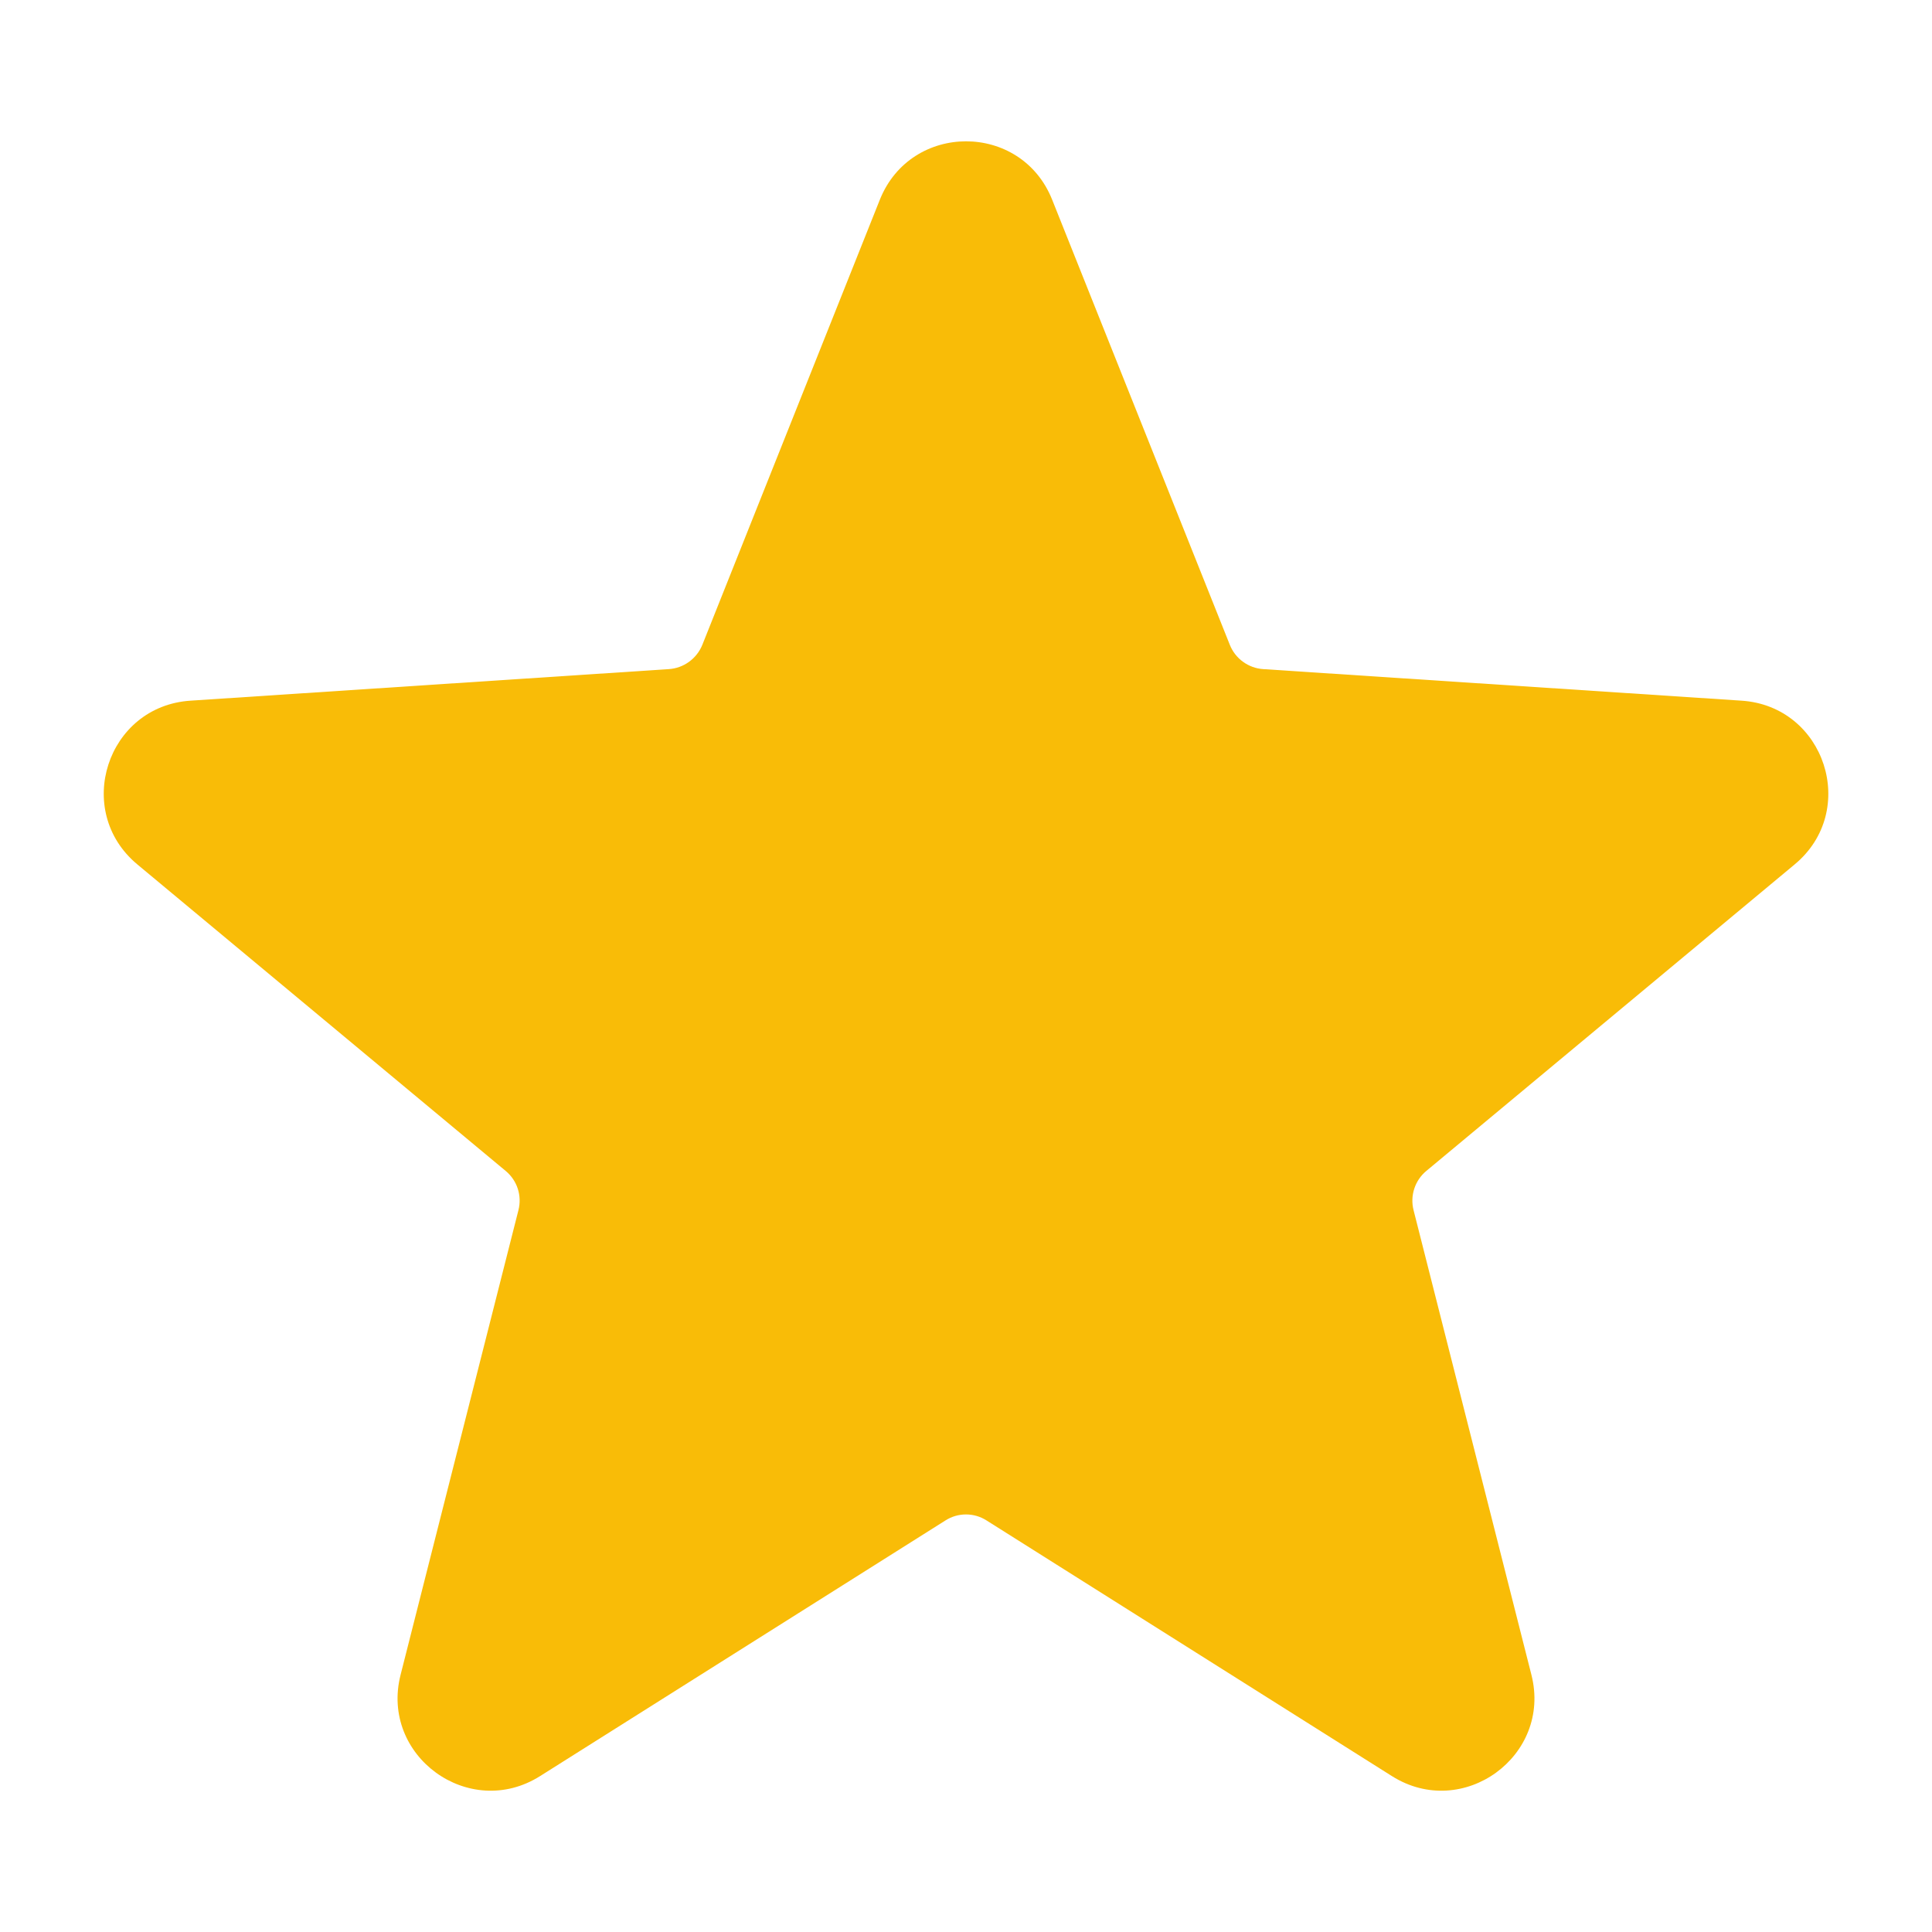 <svg width="12" height="12" viewBox="0 0 12 12" fill="none" xmlns="http://www.w3.org/2000/svg">
<g clip-path="url(#clip0_242_40)">
<path d="M6.535 1.24L7.639 4.006C7.673 4.091 7.754 4.15 7.846 4.156L10.817 4.352C11.336 4.386 11.548 5.036 11.147 5.369L8.859 7.273C8.788 7.332 8.757 7.427 8.78 7.517L9.512 10.403C9.64 10.907 9.086 11.309 8.646 11.032L6.128 9.444C6.05 9.394 5.95 9.394 5.872 9.444L3.354 11.032C2.914 11.309 2.36 10.907 2.488 10.403L3.22 7.517C3.243 7.427 3.213 7.333 3.141 7.273L0.853 5.369C0.453 5.036 0.664 4.386 1.183 4.352L4.154 4.156C4.247 4.15 4.327 4.091 4.362 4.006L5.465 1.24C5.659 0.757 6.342 0.757 6.535 1.24H6.535Z" fill="#F9BC07"/>
</g>
<defs>
<clipPath id="clip0_242_40">
<rect width="12" height="12" fill="white"/>
</clipPath>
</defs>
</svg>
